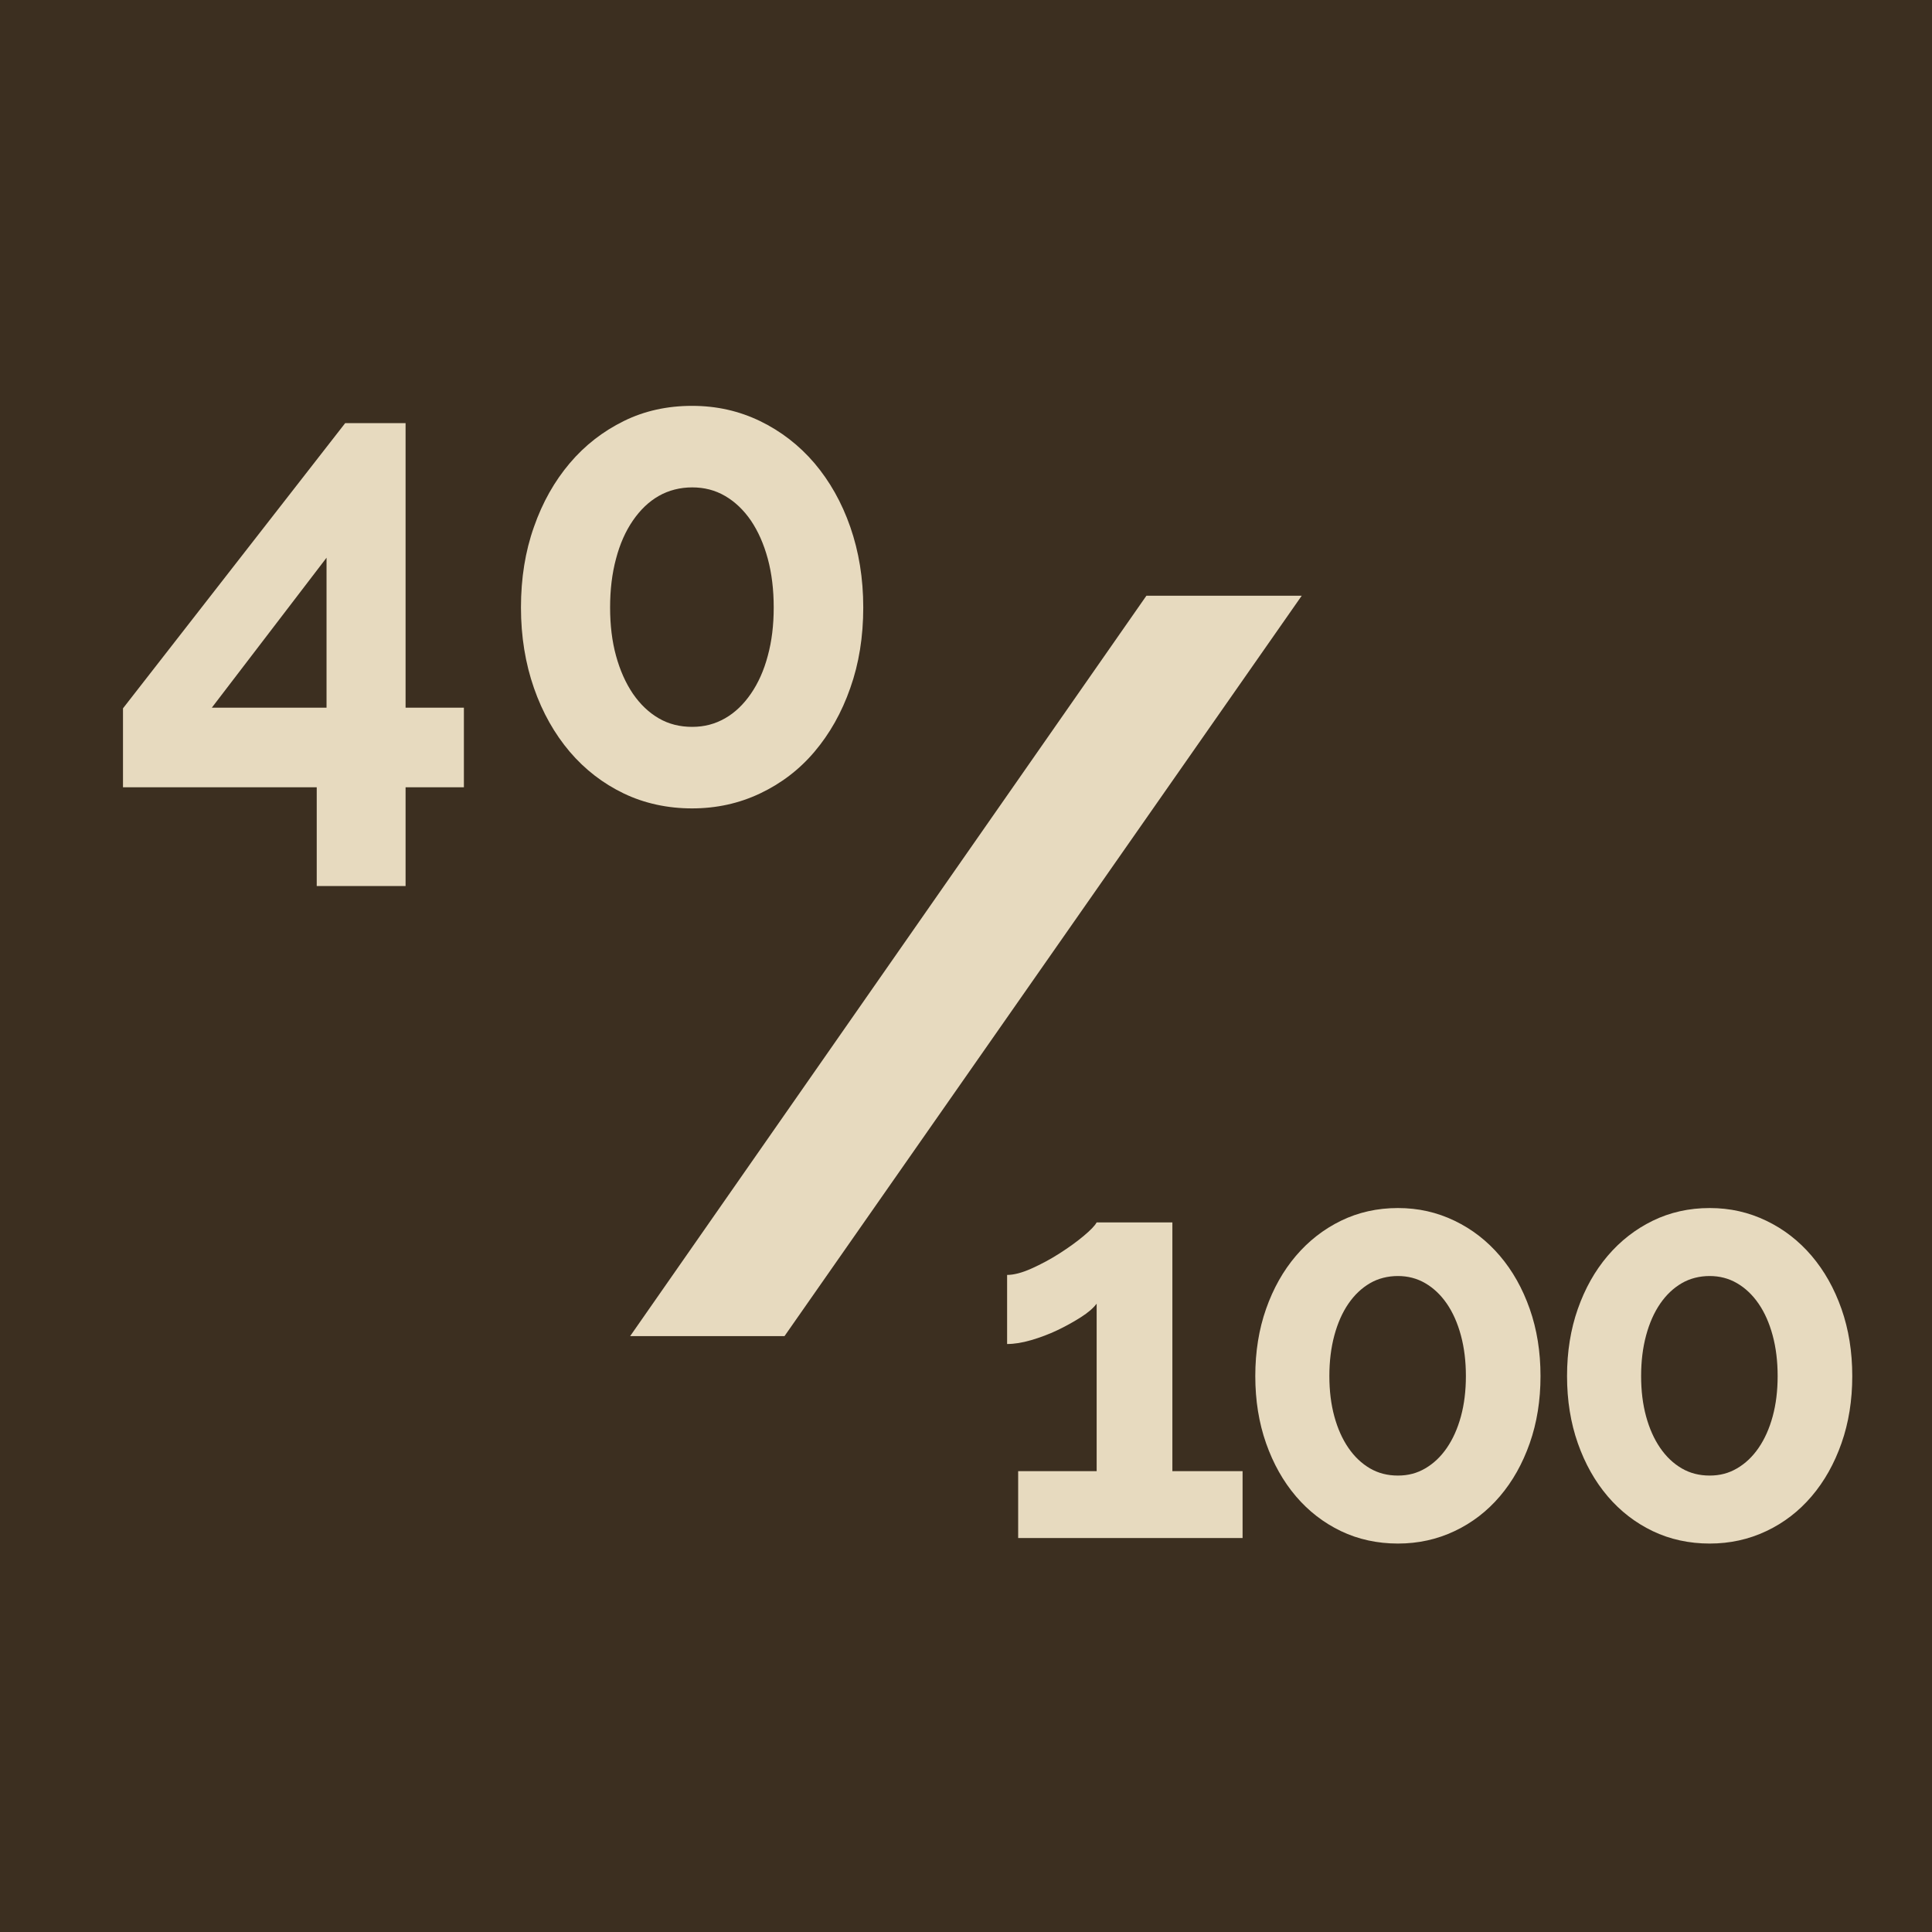 <svg xmlns="http://www.w3.org/2000/svg" id="uuid-4daa812d-e0ca-4d2b-ba9e-23a4d206b5b3" data-name="Calque 2" viewBox="0 0 139.81 139.81"><defs><style>      .uuid-eccfbf1e-fb8b-41f4-b2ce-15bbce790cdb {        fill: #e7dabf;      }      .uuid-c205d53b-3277-41f5-b781-4cf351ffffea {        fill: #3c2f20;      }    </style></defs><g id="uuid-fb39a0a9-316d-4c19-8d91-78cc51974823" data-name="Calque 1"><g><rect class="uuid-c205d53b-3277-41f5-b781-4cf351ffffea" width="139.81" height="139.81"></rect><path class="uuid-eccfbf1e-fb8b-41f4-b2ce-15bbce790cdb" d="M94.2,43.11l-37.43,53.58h-11.17l37.36-53.58h11.25Z"></path><g><path class="uuid-eccfbf1e-fb8b-41f4-b2ce-15bbce790cdb" d="M22.92,64.12v-7.15h-14.02v-5.71l16.08-20.64h4.37v20.59h4.22v5.76h-4.22v7.15h-6.43ZM15.33,51.21h8.3v-10.85l-8.3,10.85Z"></path><path class="uuid-eccfbf1e-fb8b-41f4-b2ce-15bbce790cdb" d="M62.47,43.96c0,2.11-.31,4.06-.94,5.83-.62,1.78-1.49,3.31-2.59,4.61-1.1,1.3-2.42,2.3-3.94,3.02-1.52.72-3.16,1.08-4.92,1.08s-3.44-.36-4.94-1.08c-1.5-.72-2.81-1.73-3.91-3.02-1.1-1.3-1.97-2.83-2.59-4.61-.62-1.78-.94-3.72-.94-5.83s.31-4.06.94-5.83c.62-1.78,1.49-3.31,2.59-4.61,1.1-1.3,2.41-2.31,3.91-3.05s3.15-1.1,4.94-1.1,3.4.37,4.92,1.1c1.52.74,2.83,1.75,3.94,3.05,1.1,1.3,1.97,2.83,2.59,4.61.62,1.78.94,3.72.94,5.83ZM55.99,43.96c0-1.28-.14-2.46-.43-3.53s-.7-1.99-1.22-2.76c-.53-.77-1.15-1.36-1.87-1.78s-1.51-.62-2.38-.62-1.7.21-2.42.62-1.34,1.01-1.87,1.78c-.53.77-.94,1.69-1.22,2.76-.29,1.07-.43,2.25-.43,3.53s.14,2.45.43,3.5c.29,1.06.7,1.97,1.22,2.74.53.77,1.15,1.36,1.87,1.78s1.53.62,2.42.62,1.66-.21,2.38-.62,1.34-1.01,1.87-1.78c.53-.77.94-1.68,1.22-2.74.29-1.06.43-2.22.43-3.5Z"></path></g><g><path class="uuid-eccfbf1e-fb8b-41f4-b2ce-15bbce790cdb" d="M89.92,106.46v4.84h-16.24v-4.84h5.68v-12.12c-.24.32-.62.65-1.14.98-.52.33-1.09.65-1.7.94-.61.29-1.25.53-1.9.72-.65.19-1.23.28-1.74.28v-5c.48,0,1.07-.15,1.76-.46.69-.31,1.37-.67,2.04-1.1.67-.43,1.25-.85,1.74-1.26.49-.41.81-.74.94-.98h5.48v18h5.08Z"></path><path class="uuid-eccfbf1e-fb8b-41f4-b2ce-15bbce790cdb" d="M111.48,99.58c0,1.76-.26,3.38-.78,4.86-.52,1.48-1.24,2.76-2.16,3.84-.92,1.08-2.01,1.92-3.28,2.52s-2.63.9-4.1.9-2.87-.3-4.12-.9c-1.25-.6-2.34-1.44-3.26-2.52-.92-1.08-1.64-2.36-2.16-3.84-.52-1.48-.78-3.1-.78-4.86s.26-3.38.78-4.86c.52-1.48,1.24-2.76,2.16-3.84.92-1.08,2.01-1.93,3.26-2.54,1.25-.61,2.63-.92,4.12-.92s2.83.31,4.1.92,2.36,1.46,3.28,2.54,1.64,2.36,2.16,3.84c.52,1.48.78,3.1.78,4.86ZM106.08,99.58c0-1.07-.12-2.05-.36-2.94-.24-.89-.58-1.66-1.02-2.3-.44-.64-.96-1.13-1.56-1.48-.6-.35-1.26-.52-1.98-.52s-1.42.17-2.02.52c-.6.35-1.12.84-1.56,1.48-.44.64-.78,1.41-1.02,2.3-.24.89-.36,1.87-.36,2.94s.12,2.04.36,2.92c.24.88.58,1.64,1.02,2.28.44.64.96,1.13,1.56,1.48.6.35,1.27.52,2.02.52s1.38-.17,1.98-.52c.6-.35,1.12-.84,1.56-1.48.44-.64.78-1.4,1.02-2.28s.36-1.85.36-2.92Z"></path><path class="uuid-eccfbf1e-fb8b-41f4-b2ce-15bbce790cdb" d="M134.04,99.58c0,1.76-.26,3.38-.78,4.86-.52,1.48-1.24,2.76-2.16,3.84-.92,1.08-2.01,1.92-3.28,2.52-1.27.6-2.63.9-4.1.9s-2.87-.3-4.12-.9c-1.25-.6-2.34-1.44-3.26-2.52-.92-1.08-1.64-2.36-2.16-3.84-.52-1.48-.78-3.1-.78-4.86s.26-3.38.78-4.86c.52-1.48,1.24-2.76,2.16-3.84s2.01-1.93,3.26-2.54c1.25-.61,2.63-.92,4.12-.92s2.83.31,4.1.92c1.27.61,2.36,1.46,3.28,2.54s1.64,2.36,2.16,3.84c.52,1.48.78,3.1.78,4.86ZM128.64,99.58c0-1.07-.12-2.05-.36-2.94-.24-.89-.58-1.66-1.02-2.3-.44-.64-.96-1.13-1.56-1.48-.6-.35-1.26-.52-1.98-.52s-1.42.17-2.02.52c-.6.35-1.12.84-1.56,1.48-.44.64-.78,1.41-1.02,2.3-.24.89-.36,1.87-.36,2.94s.12,2.04.36,2.92c.24.88.58,1.64,1.02,2.28.44.64.96,1.13,1.56,1.48.6.35,1.27.52,2.02.52s1.38-.17,1.98-.52c.6-.35,1.12-.84,1.56-1.48.44-.64.78-1.4,1.02-2.28.24-.88.36-1.85.36-2.92Z"></path></g></g></g></svg>
